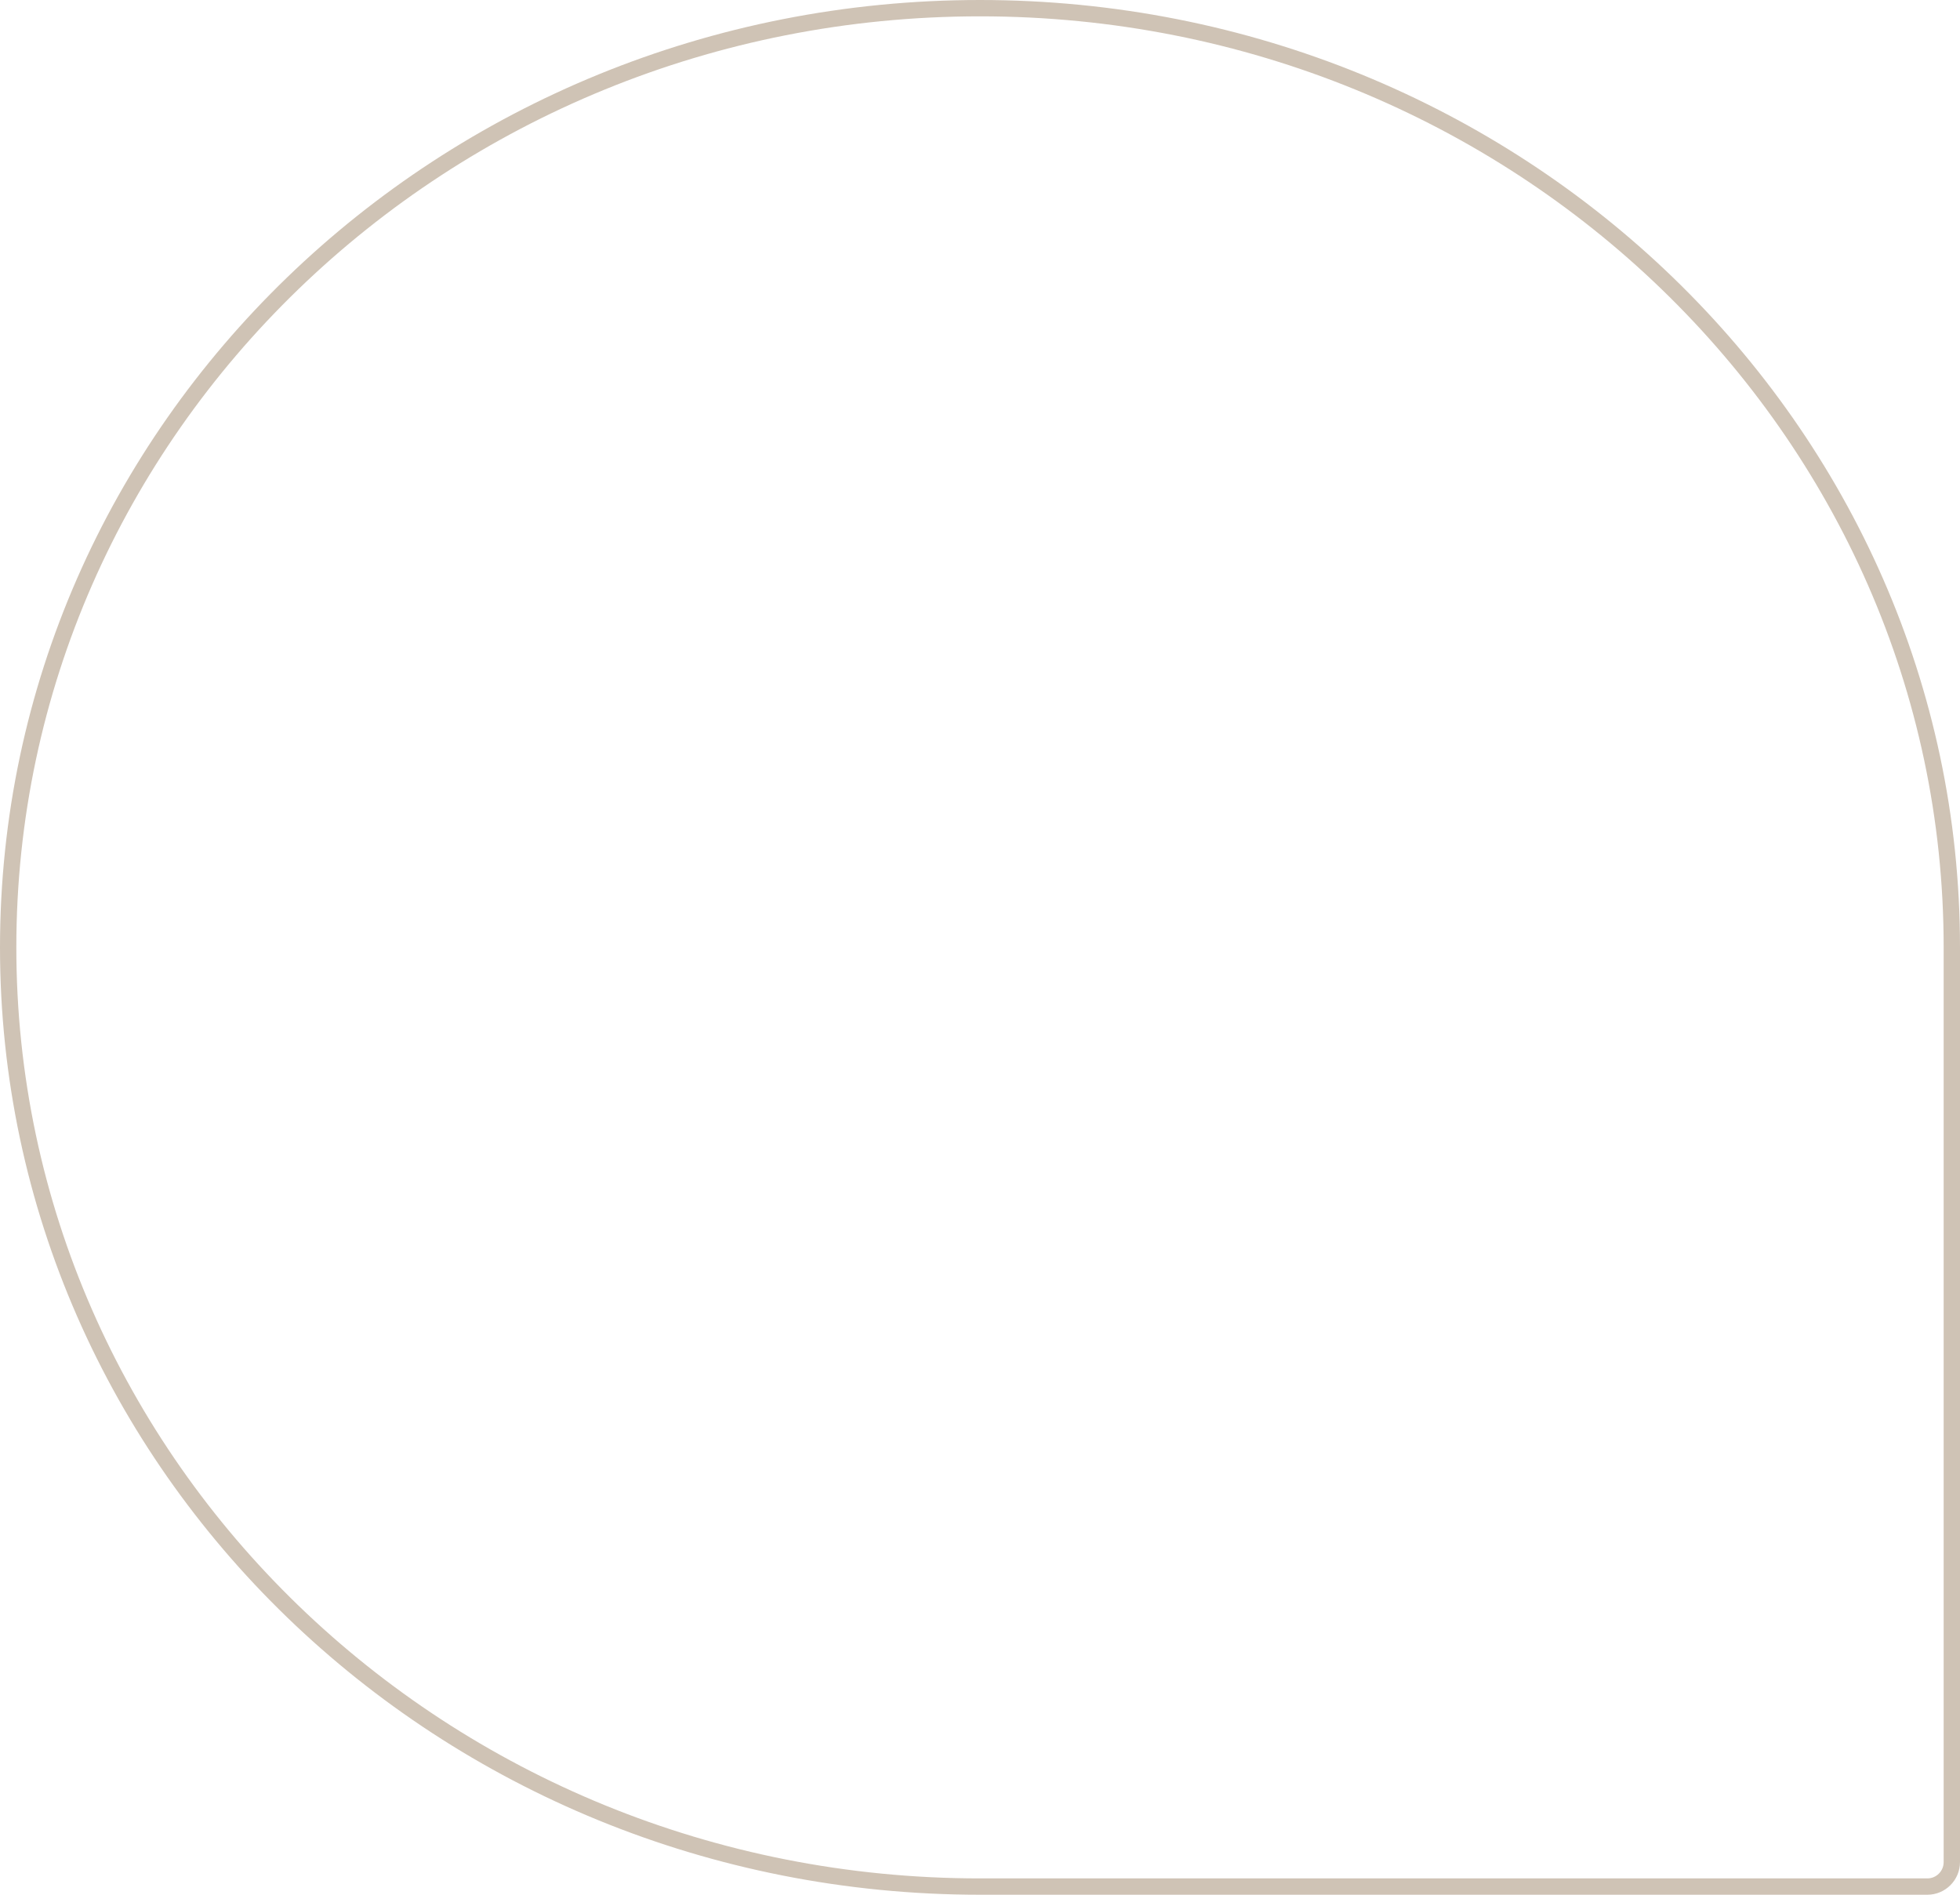 <?xml version="1.0" encoding="UTF-8"?>
<svg xmlns="http://www.w3.org/2000/svg" width="240" height="232" viewBox="0 0 240 232" fill="none">
  <path d="M239 116C239 52.519 185.754 1 120 1C54.246 1 1 52.519 1 116C1 179.481 54.246 231 120 231H236C237.657 231 239 229.657 239 228V116Z" stroke="#CFC3B5" stroke-width="2"></path>
</svg>
